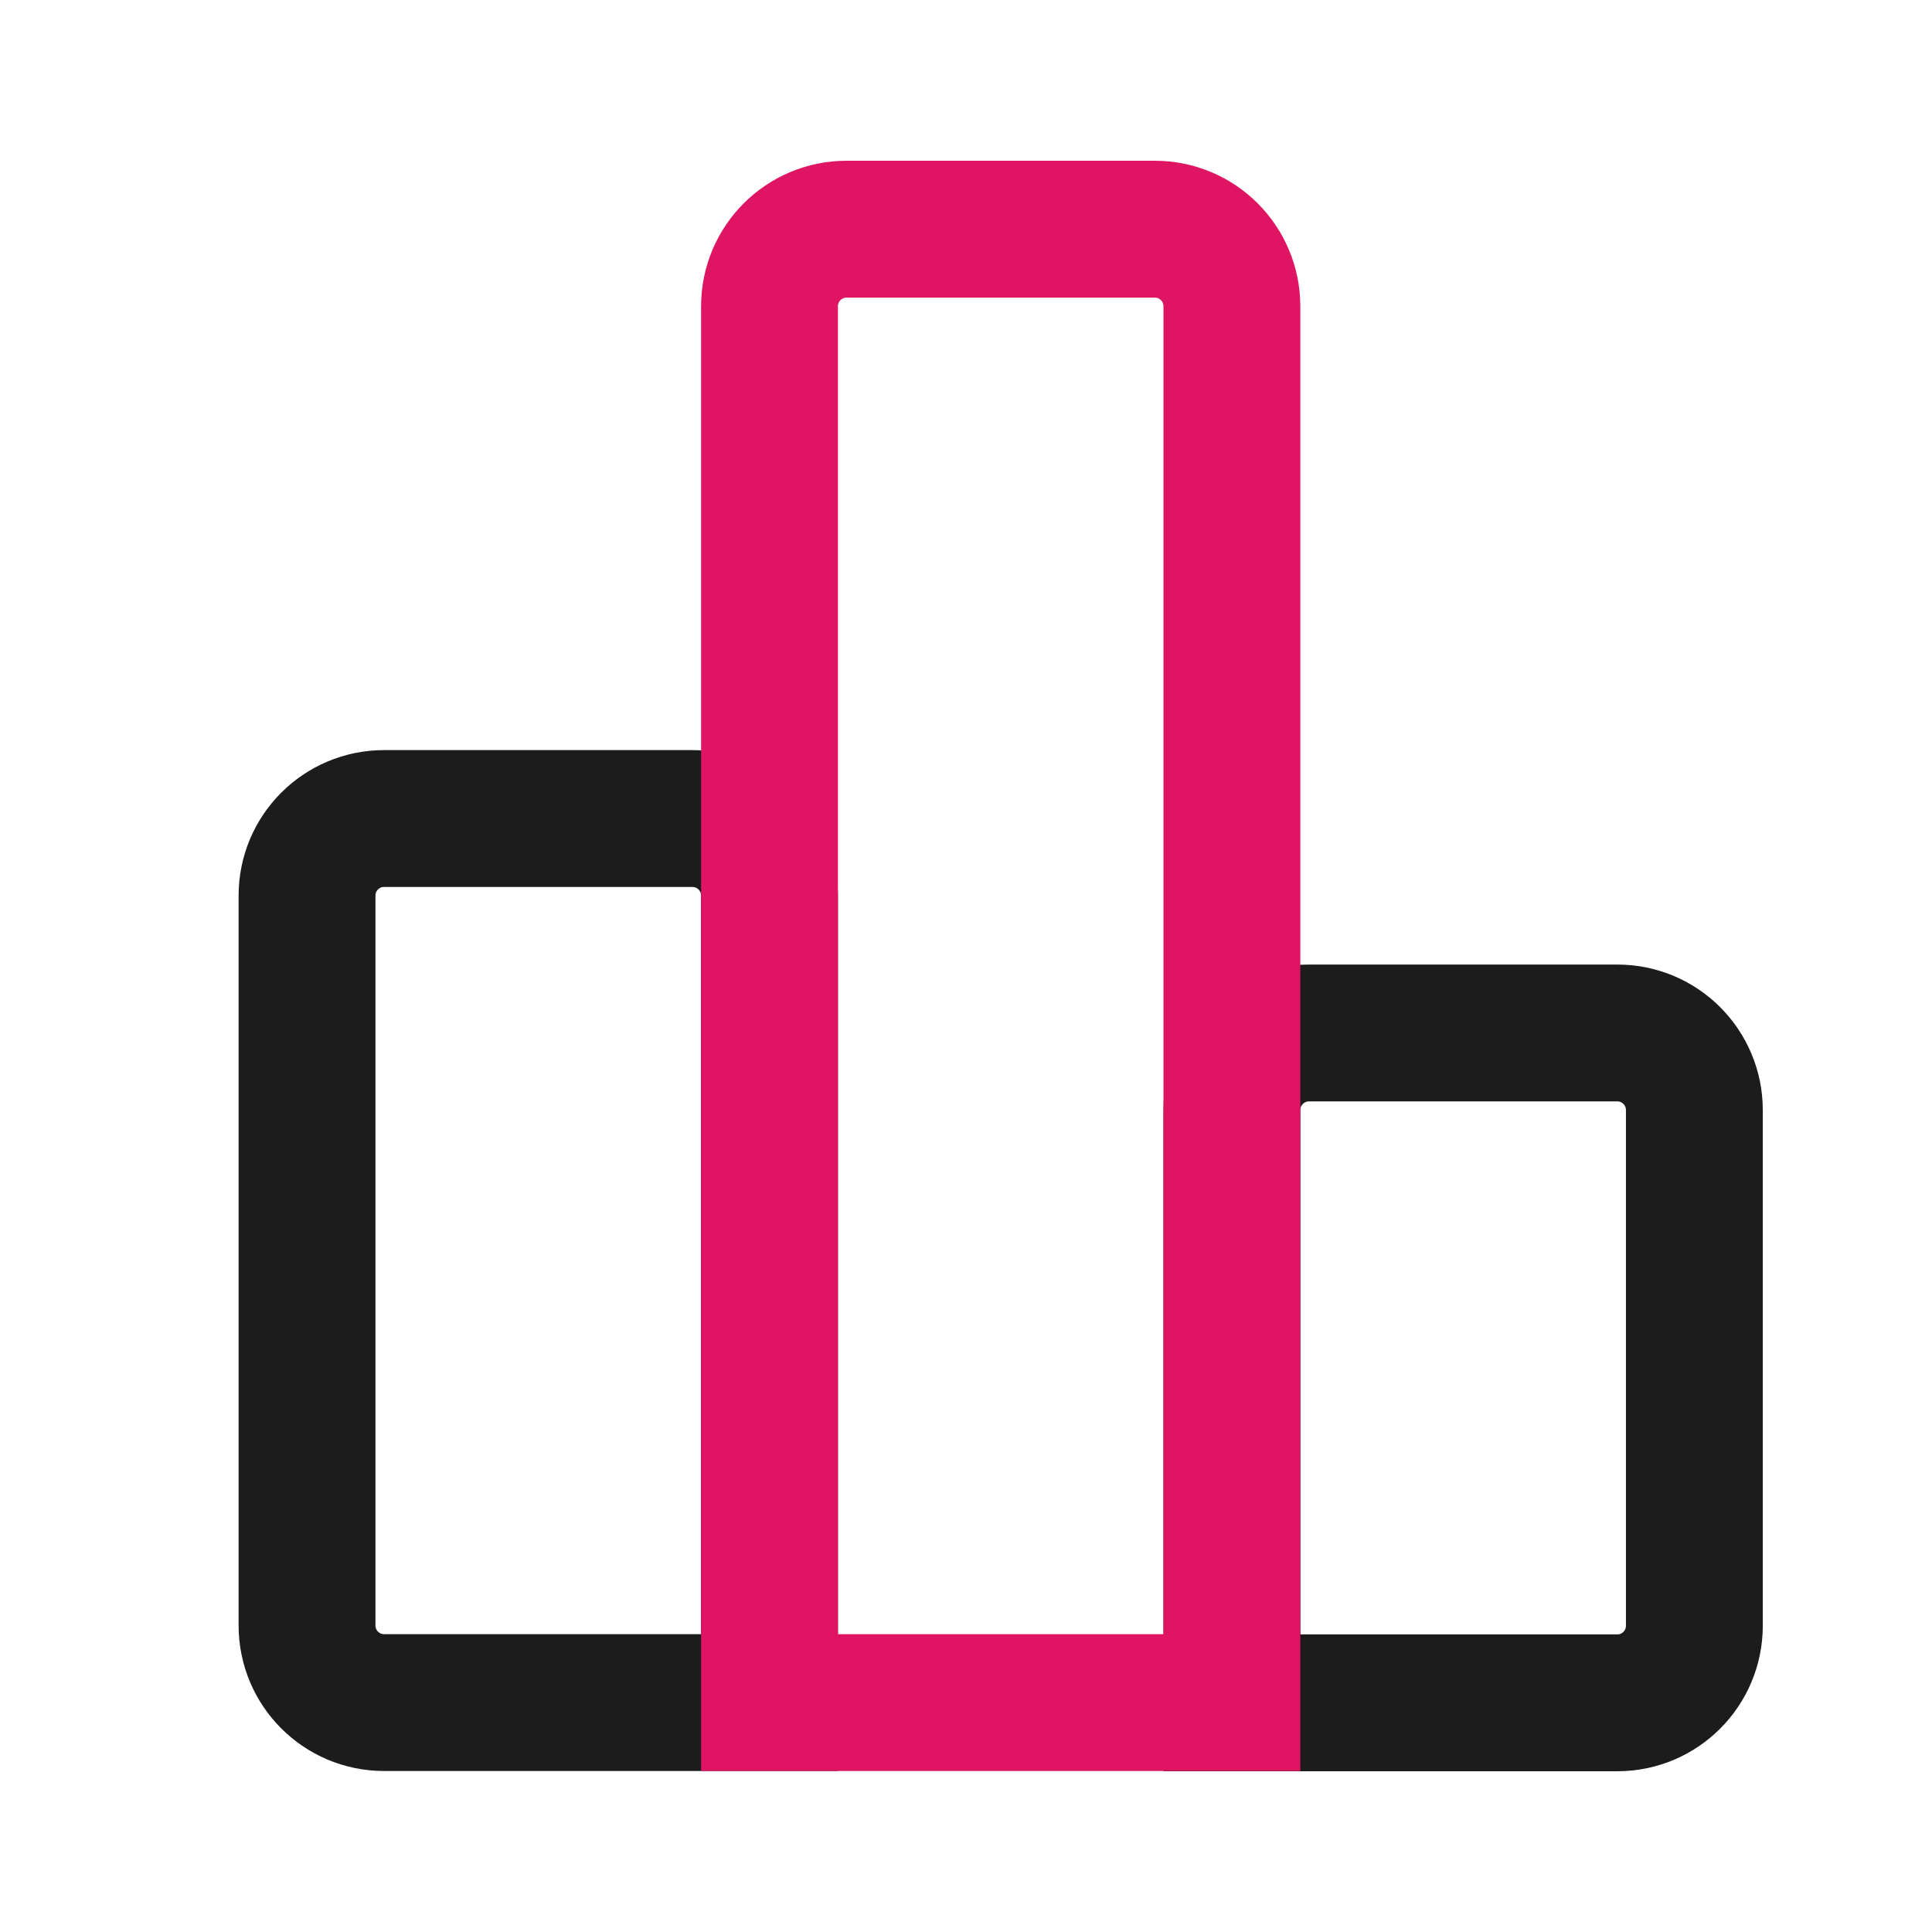 <?xml version="1.0" encoding="utf-8"?><!-- Скачано с сайта svg4.ru / Downloaded from svg4.ru -->
<svg width="800px" height="800px" viewBox="0 0 24 24" fill="none" xmlns="http://www.w3.org/2000/svg">
<path d="M3.814 11.125V20.192C3.814 20.721 4.242 21.15 4.771 21.15H9.559V11.125C9.559 10.597 9.13 10.168 8.601 10.168H4.771C4.242 10.168 3.814 10.597 3.814 11.125Z" stroke="#1C1C1C" stroke-width="1.7" stroke-linecap="round"/>
<path d="M20.091 12.832H16.261C15.732 12.832 15.303 13.261 15.303 13.79V21.153H20.091C20.62 21.153 21.048 20.724 21.048 20.195V13.79C21.048 13.261 20.62 12.832 20.091 12.832Z" stroke="#1C1C1C" stroke-width="1.7" stroke-linecap="round"/>
<path d="M9.559 3.805V10.168V21.15H15.303V3.805C15.303 3.276 14.875 2.847 14.346 2.847H10.516C9.987 2.847 9.559 3.276 9.559 3.805Z" stroke="#DF1463" stroke-width="1.7" stroke-linecap="round"/>
</svg>